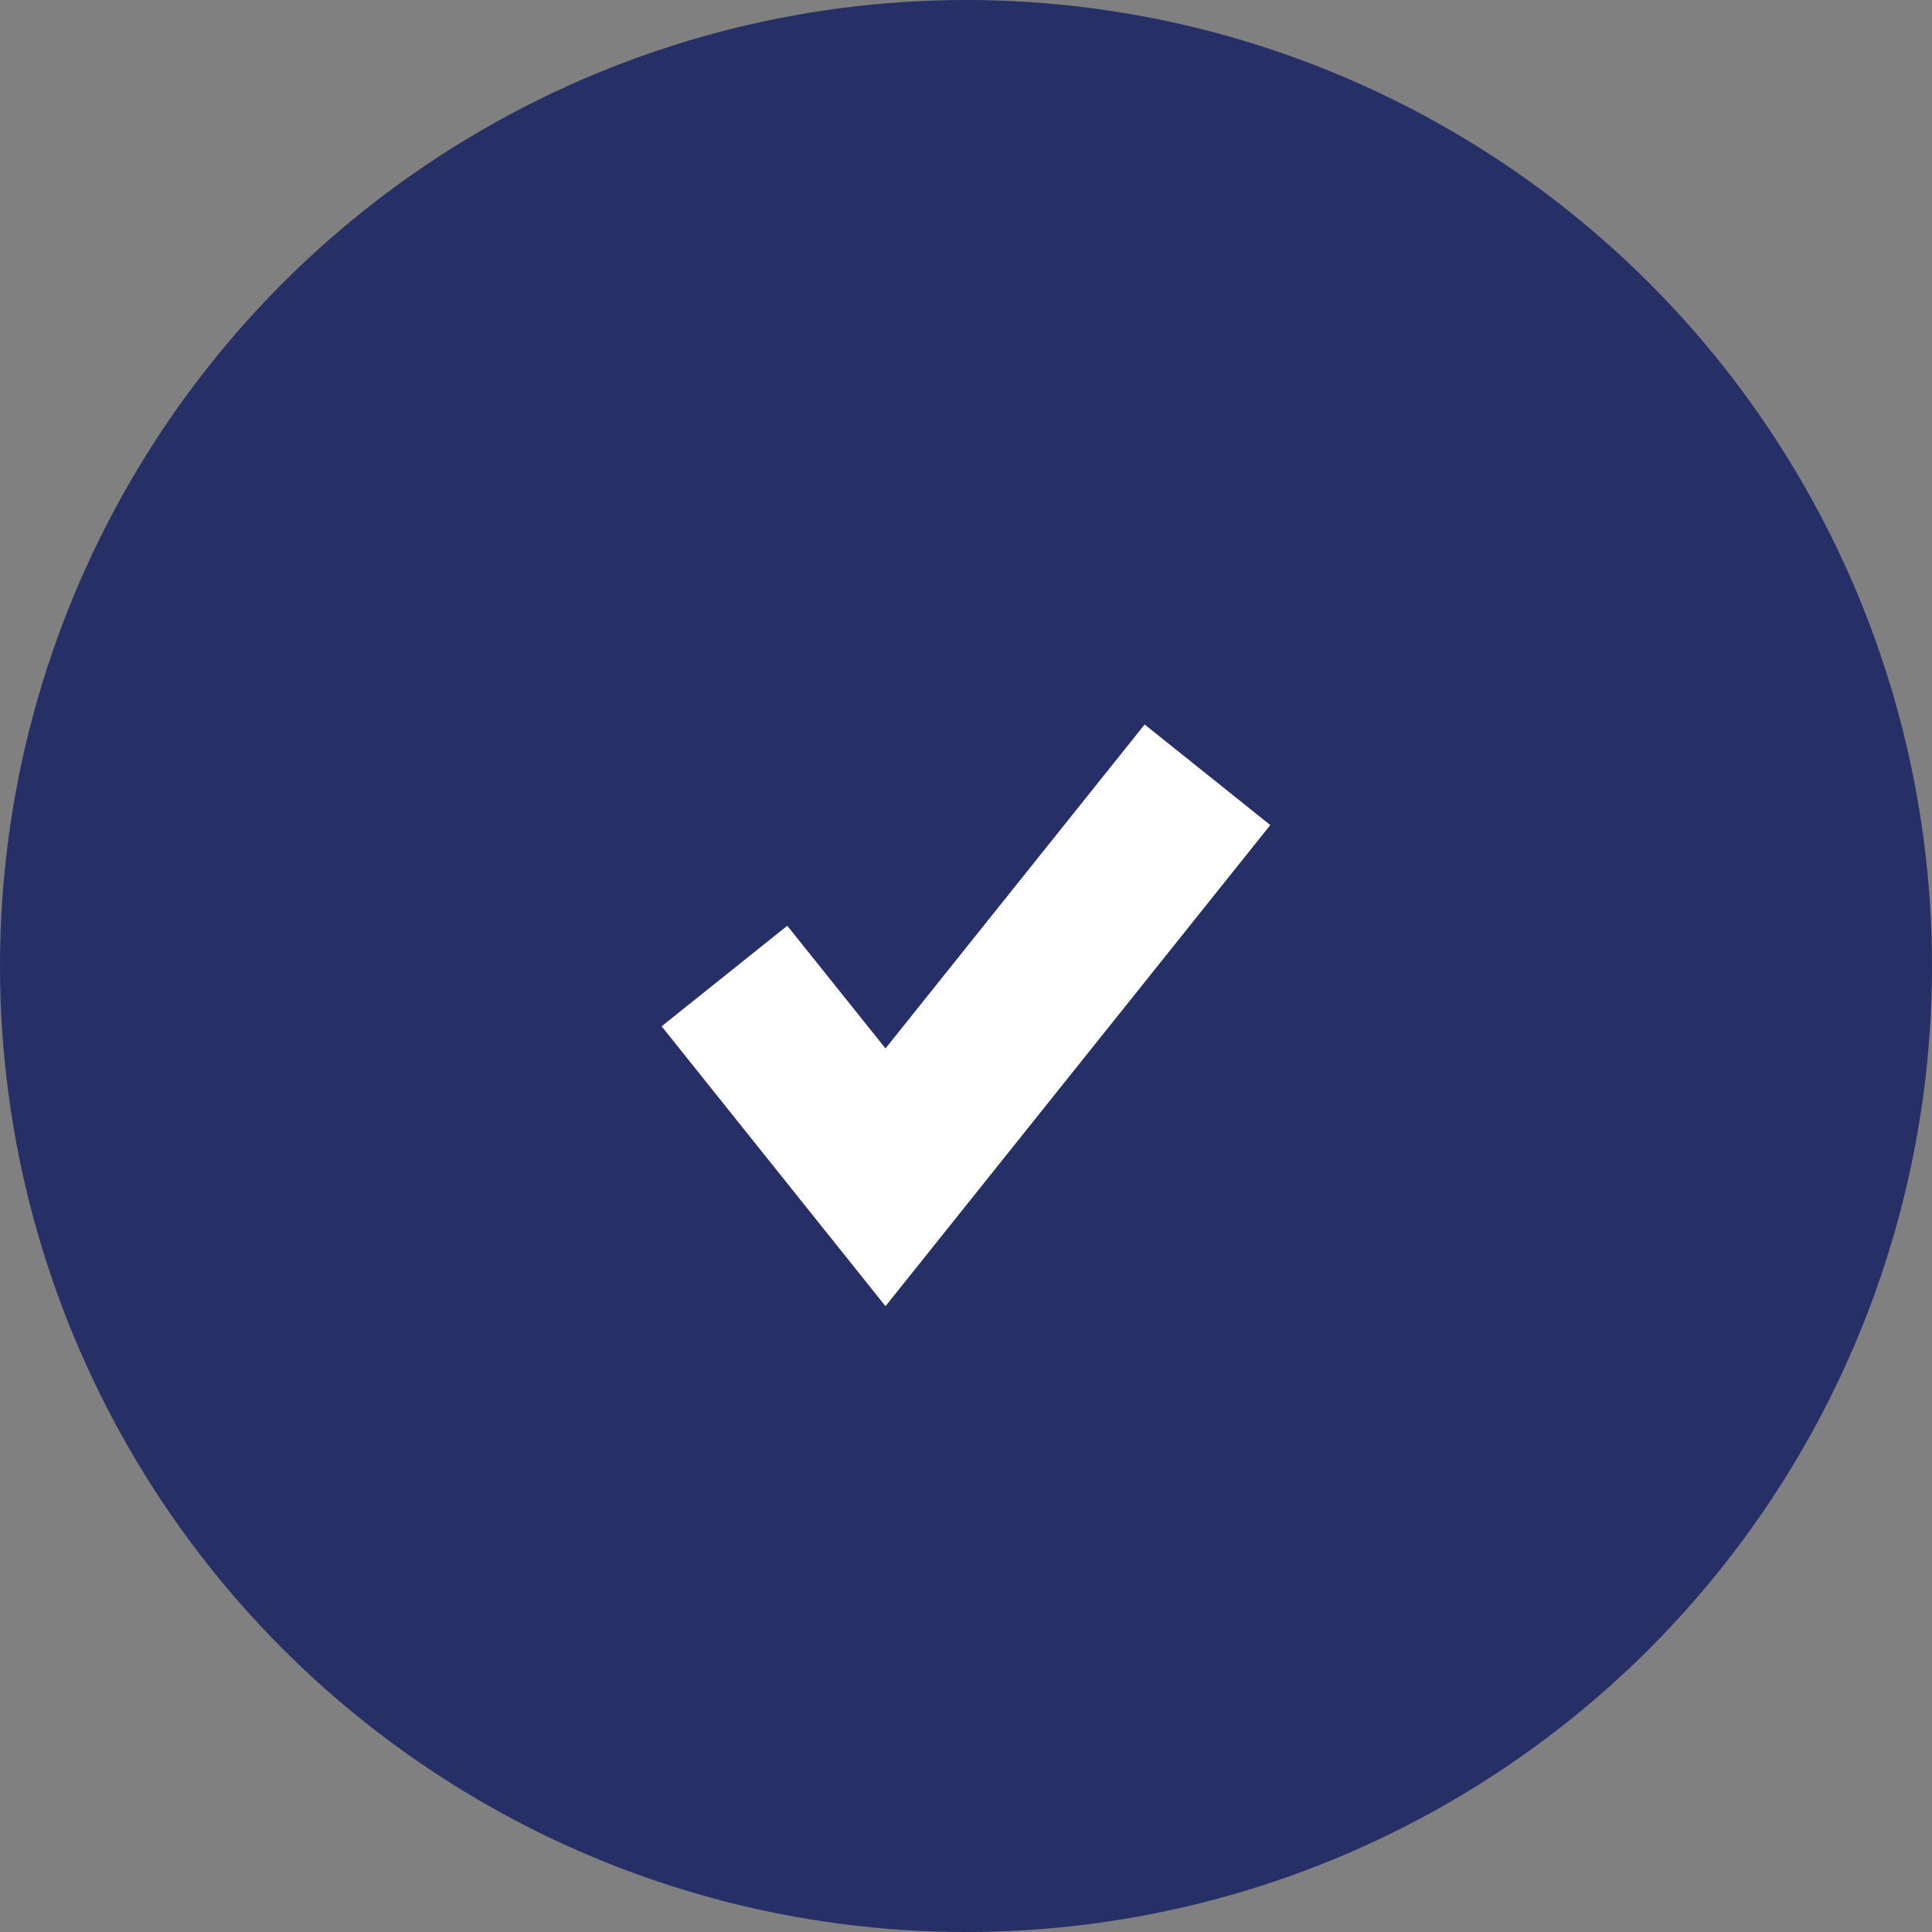 <svg width="24" height="24" viewBox="0 0 24 24" fill="none" xmlns="http://www.w3.org/2000/svg">
<rect x="0" y="0" width="24" height="24" fill="#808080" stroke="none"/>
<circle cx="12" cy="12" r="12" fill="#272F67"/>
<path fill-rule="evenodd" clip-rule="evenodd" d="M15.78 10.249L11 16.226L8.219 12.749L9.78 11.5L11 13.024L14.219 9L15.78 10.249Z" fill="white"/>
</svg>
